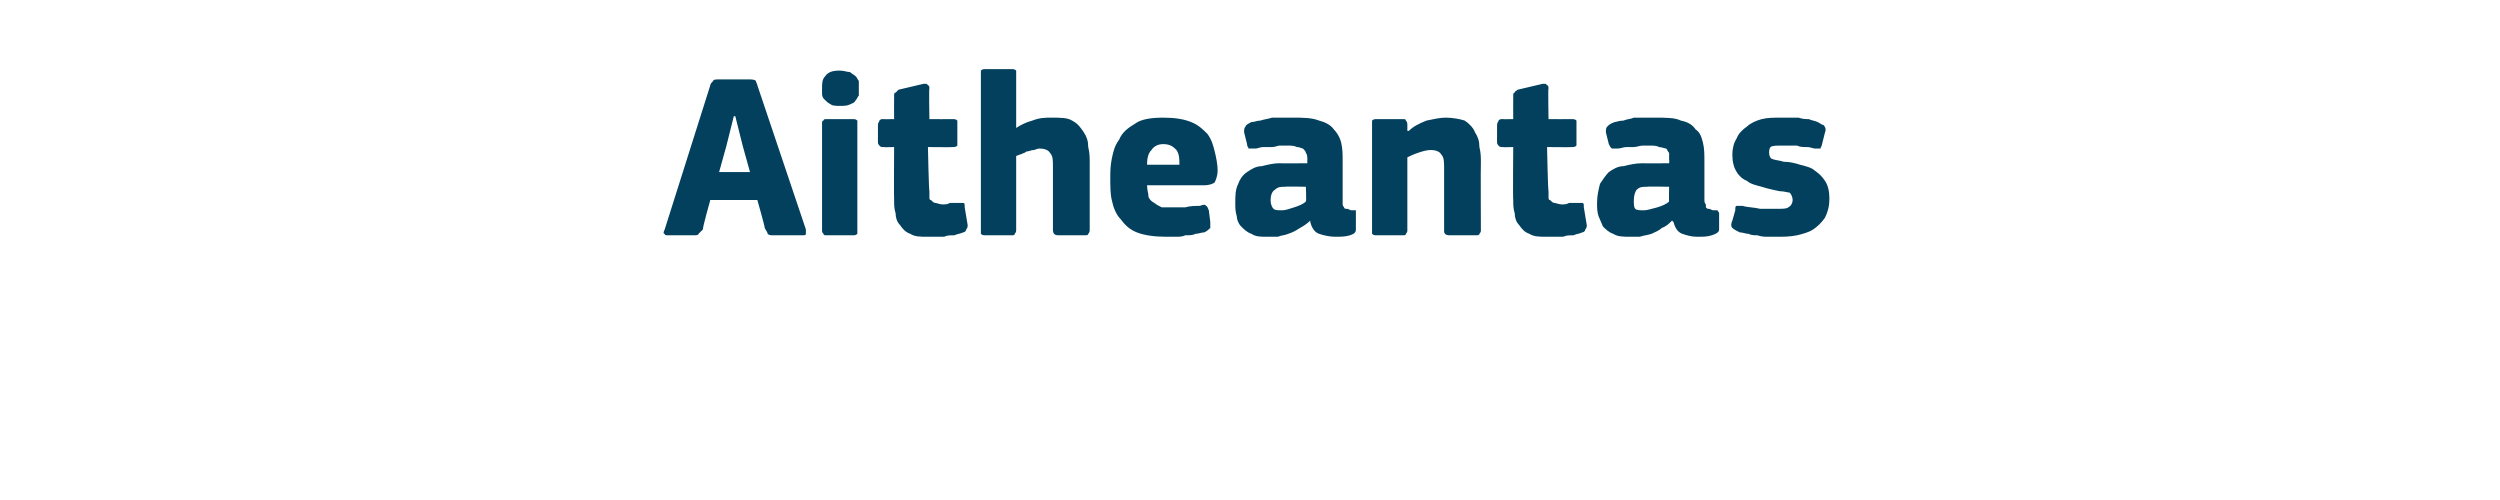 <?xml version="1.0" standalone="no"?><!DOCTYPE svg PUBLIC "-//W3C//DTD SVG 1.1//EN" "http://www.w3.org/Graphics/SVG/1.1/DTD/svg11.dtd"><svg xmlns="http://www.w3.org/2000/svg" version="1.1" width="170px" height="34px" viewBox="0 -4 170 34" style="top:-4px">  <desc>Aitheantas</desc>  <defs/>  <g id="Polygon27020">    <path d="M 47.8 11.6 C 47.7 11.7 47.6 11.8 47.5 11.9 C 47.5 12 47.3 12 47.2 12 C 47.2 12 45.4 12 45.4 12 C 45.3 12 45.2 12 45.2 11.9 C 45.1 11.9 45.1 11.8 45.2 11.6 C 45.2 11.6 48.3 1.8 48.3 1.8 C 48.3 1.7 48.4 1.6 48.5 1.5 C 48.5 1.4 48.7 1.4 48.9 1.4 C 48.9 1.4 50.9 1.4 50.9 1.4 C 51.1 1.4 51.3 1.4 51.4 1.5 C 51.4 1.6 51.5 1.7 51.5 1.8 C 51.5 1.8 54.8 11.6 54.8 11.6 C 54.8 11.7 54.8 11.8 54.8 11.9 C 54.8 12 54.7 12 54.6 12 C 54.6 12 52.6 12 52.6 12 C 52.4 12 52.3 12 52.2 11.9 C 52.2 11.8 52.1 11.7 52 11.5 C 52.04 11.5 51.5 9.6 51.5 9.6 L 48.3 9.6 C 48.3 9.6 47.75 11.55 47.8 11.6 Z M 50.5 5.9 L 50 3.9 L 49.9 3.9 L 49.4 5.9 L 48.9 7.7 L 51 7.7 L 50.5 5.9 Z M 58.4 2 C 58.4 2.2 58.4 2.3 58.4 2.5 C 58.3 2.6 58.3 2.7 58.2 2.8 C 58.1 3 58 3 57.8 3.1 C 57.6 3.2 57.4 3.2 57.1 3.2 C 56.9 3.2 56.6 3.2 56.5 3.1 C 56.3 3 56.2 2.9 56.1 2.8 C 56 2.7 55.9 2.6 55.9 2.4 C 55.9 2.3 55.9 2.2 55.9 2 C 55.9 1.7 55.9 1.4 56.1 1.2 C 56.3 0.9 56.6 0.8 57.1 0.8 C 57.4 0.8 57.6 0.9 57.8 0.9 C 57.9 1 58.1 1.1 58.2 1.2 C 58.3 1.3 58.3 1.4 58.4 1.5 C 58.4 1.7 58.4 1.8 58.4 2 Z M 58.3 11.6 C 58.3 11.7 58.3 11.8 58.3 11.9 C 58.2 12 58.1 12 58 12 C 58 12 56.2 12 56.2 12 C 56.1 12 56 12 56 11.9 C 55.9 11.8 55.9 11.8 55.9 11.6 C 55.9 11.6 55.9 4.4 55.9 4.4 C 55.9 4.3 55.9 4.2 56 4.2 C 56 4.1 56.1 4.1 56.2 4.1 C 56.2 4.1 58 4.1 58 4.1 C 58.1 4.1 58.2 4.1 58.3 4.2 C 58.3 4.3 58.3 4.4 58.3 4.4 C 58.3 4.4 58.3 11.6 58.3 11.6 Z M 65.8 11.3 C 65.8 11.4 65.8 11.5 65.7 11.6 C 65.7 11.7 65.6 11.8 65.5 11.8 C 65.3 11.9 65.1 11.9 64.9 12 C 64.6 12 64.4 12 64.2 12.1 C 64 12.1 63.8 12.1 63.6 12.1 C 63.4 12.1 63.3 12.1 63.1 12.1 C 62.6 12.1 62.2 12.1 61.9 11.9 C 61.6 11.8 61.4 11.6 61.2 11.3 C 61 11.1 60.9 10.8 60.9 10.5 C 60.8 10.2 60.8 9.9 60.8 9.6 C 60.78 9.58 60.8 6 60.8 6 C 60.8 6 60.07 6.02 60.1 6 C 59.9 6 59.9 6 59.8 5.9 C 59.8 5.9 59.7 5.8 59.7 5.7 C 59.7 5.7 59.7 4.5 59.7 4.5 C 59.7 4.3 59.8 4.3 59.8 4.2 C 59.9 4.1 59.9 4.1 60.1 4.1 C 60.07 4.11 60.8 4.1 60.8 4.1 C 60.8 4.1 60.79 2.54 60.8 2.5 C 60.8 2.4 60.8 2.3 60.9 2.3 C 61 2.2 61 2.2 61.1 2.1 C 61.1 2.1 62.8 1.7 62.8 1.7 C 62.9 1.7 63 1.7 63 1.7 C 63.1 1.8 63.2 1.8 63.2 2 C 63.16 1.97 63.2 4.1 63.2 4.1 C 63.2 4.1 64.79 4.11 64.8 4.1 C 64.9 4.1 65 4.1 65.1 4.2 C 65.1 4.2 65.1 4.3 65.1 4.4 C 65.1 4.4 65.1 5.7 65.1 5.7 C 65.1 5.8 65.1 5.9 65.1 5.9 C 65 6 64.9 6 64.8 6 C 64.79 6.02 63.1 6 63.1 6 C 63.1 6 63.16 8.99 63.2 9 C 63.2 9.1 63.2 9.3 63.2 9.4 C 63.2 9.5 63.2 9.6 63.3 9.6 C 63.4 9.7 63.5 9.8 63.6 9.8 C 63.7 9.8 63.9 9.9 64.1 9.9 C 64.3 9.9 64.4 9.9 64.6 9.8 C 64.8 9.8 65 9.8 65.2 9.8 C 65.3 9.8 65.4 9.8 65.5 9.8 C 65.6 9.8 65.6 9.9 65.6 10.1 C 65.6 10.1 65.8 11.3 65.8 11.3 Z M 74.1 11.6 C 74.1 11.7 74.1 11.8 74 11.9 C 74 12 73.9 12 73.7 12 C 73.7 12 72 12 72 12 C 71.7 12 71.6 11.9 71.6 11.6 C 71.6 11.5 71.6 11.2 71.6 10.8 C 71.6 10.4 71.6 9.9 71.6 9.5 C 71.6 9 71.6 8.6 71.6 8.2 C 71.6 7.8 71.6 7.5 71.6 7.3 C 71.6 6.9 71.6 6.6 71.4 6.4 C 71.3 6.2 71 6.1 70.7 6.1 C 70.5 6.1 70.4 6.2 70.3 6.2 C 70.1 6.2 70 6.3 69.8 6.3 C 69.7 6.4 69.6 6.4 69.4 6.5 C 69.3 6.5 69.2 6.6 69.1 6.6 C 69.1 6.6 69.1 11.6 69.1 11.6 C 69.1 11.7 69.1 11.8 69 11.9 C 69 12 68.9 12 68.8 12 C 68.8 12 67 12 67 12 C 66.9 12 66.8 12 66.7 11.9 C 66.7 11.8 66.7 11.8 66.7 11.6 C 66.7 11.6 66.7 1.1 66.7 1.1 C 66.7 0.9 66.7 0.9 66.7 0.8 C 66.8 0.7 66.9 0.7 67 0.7 C 67 0.7 68.8 0.7 68.8 0.7 C 68.9 0.7 69 0.7 69.1 0.8 C 69.1 0.9 69.1 1 69.1 1.1 C 69.1 1.1 69.1 4.7 69.1 4.7 C 69.4 4.5 69.8 4.3 70.2 4.2 C 70.7 4 71.1 4 71.5 4 C 72.1 4 72.6 4 72.9 4.2 C 73.3 4.4 73.5 4.7 73.7 5 C 73.9 5.3 74 5.6 74 6 C 74.1 6.4 74.1 6.7 74.1 7.1 C 74.1 7.1 74.1 11.6 74.1 11.6 Z M 78 8.6 C 78 8.9 78.1 9.2 78.1 9.4 C 78.2 9.6 78.3 9.7 78.5 9.8 C 78.6 9.9 78.8 10 79 10.1 C 79.2 10.1 79.5 10.1 79.7 10.1 C 80 10.1 80.3 10.1 80.6 10.1 C 80.9 10 81.3 10 81.6 10 C 81.8 9.9 82 9.9 82 10 C 82.1 10 82.1 10.1 82.2 10.3 C 82.2 10.3 82.3 11.1 82.3 11.1 C 82.3 11.2 82.3 11.4 82.3 11.5 C 82.2 11.6 82.1 11.7 81.9 11.8 C 81.7 11.8 81.5 11.9 81.3 11.9 C 81.1 12 80.9 12 80.6 12 C 80.4 12.1 80.2 12.1 79.9 12.1 C 79.7 12.1 79.5 12.1 79.3 12.1 C 78.5 12.1 77.8 12 77.3 11.8 C 76.8 11.6 76.5 11.3 76.2 10.9 C 75.9 10.6 75.7 10.1 75.6 9.6 C 75.5 9.2 75.5 8.6 75.5 8.1 C 75.5 7.7 75.5 7.3 75.6 6.8 C 75.7 6.3 75.8 5.9 76.1 5.5 C 76.3 5 76.7 4.7 77.2 4.4 C 77.6 4.1 78.3 4 79.1 4 C 79.9 4 80.5 4.1 81 4.3 C 81.5 4.5 81.8 4.8 82.1 5.1 C 82.4 5.5 82.5 5.9 82.6 6.3 C 82.7 6.7 82.8 7.2 82.8 7.6 C 82.8 7.9 82.7 8.2 82.6 8.4 C 82.5 8.5 82.2 8.6 81.9 8.6 C 81.9 8.6 78 8.6 78 8.6 Z M 79.1 5.8 C 78.8 5.8 78.5 5.9 78.3 6.2 C 78.1 6.4 78 6.7 78 7.2 C 78 7.2 80.2 7.2 80.2 7.2 C 80.2 6.8 80.2 6.5 80 6.2 C 79.8 6 79.6 5.8 79.1 5.8 Z M 88.8 8.7 C 88.8 8.7 87.4 8.67 87.4 8.7 C 87.1 8.7 86.9 8.7 86.7 8.9 C 86.5 9 86.4 9.3 86.4 9.6 C 86.4 9.9 86.5 10.1 86.6 10.2 C 86.7 10.3 86.9 10.3 87.2 10.3 C 87.4 10.3 87.7 10.2 88 10.1 C 88.3 10 88.6 9.9 88.8 9.7 C 88.84 9.74 88.8 8.7 88.8 8.7 Z M 89.1 11 C 88.9 11.2 88.6 11.4 88.4 11.5 C 88.1 11.7 87.9 11.8 87.6 11.9 C 87.4 12 87.1 12 86.9 12.1 C 86.6 12.1 86.4 12.1 86.2 12.1 C 85.7 12.1 85.4 12.1 85.1 11.9 C 84.8 11.8 84.6 11.6 84.4 11.4 C 84.2 11.2 84.1 10.9 84.1 10.7 C 84 10.4 84 10.1 84 9.8 C 84 9.3 84 8.9 84.2 8.5 C 84.3 8.2 84.5 7.9 84.8 7.7 C 85.1 7.5 85.4 7.3 85.8 7.3 C 86.2 7.2 86.6 7.1 87 7.1 C 87.05 7.12 88.9 7.1 88.9 7.1 C 88.9 7.1 88.89 6.86 88.9 6.9 C 88.9 6.7 88.9 6.5 88.8 6.4 C 88.8 6.3 88.7 6.2 88.6 6.1 C 88.5 6.1 88.4 6 88.2 6 C 88 5.9 87.8 5.9 87.5 5.9 C 87.4 5.9 87.2 5.9 87 5.9 C 86.9 5.9 86.7 6 86.5 6 C 86.3 6 86.1 6 85.9 6 C 85.7 6 85.5 6.1 85.4 6.1 C 85.2 6.1 85 6.1 84.9 6.1 C 84.9 6 84.8 6 84.8 5.8 C 84.8 5.8 84.6 5 84.6 5 C 84.6 4.8 84.6 4.7 84.7 4.6 C 84.7 4.5 84.9 4.4 85.1 4.3 C 85.3 4.3 85.5 4.2 85.7 4.2 C 86 4.1 86.2 4.1 86.5 4 C 86.7 4 87 4 87.2 4 C 87.5 4 87.7 4 87.9 4 C 88.6 4 89.2 4 89.7 4.2 C 90.1 4.3 90.5 4.5 90.7 4.8 C 90.9 5 91.1 5.3 91.2 5.7 C 91.3 6.1 91.3 6.5 91.3 7 C 91.3 7 91.3 9.5 91.3 9.5 C 91.3 9.7 91.3 9.8 91.3 9.9 C 91.3 10 91.4 10.1 91.4 10.1 C 91.4 10.2 91.5 10.2 91.6 10.2 C 91.7 10.2 91.8 10.3 91.9 10.3 C 92 10.3 92.1 10.3 92.2 10.3 C 92.2 10.4 92.2 10.4 92.2 10.5 C 92.2 10.5 92.2 11.6 92.2 11.6 C 92.2 11.8 92.1 11.9 91.8 12 C 91.5 12.1 91.1 12.1 90.8 12.1 C 90.4 12.1 90 12 89.7 11.9 C 89.4 11.8 89.2 11.5 89.1 11.1 C 89.1 11.1 89.1 11 89.1 11 Z M 100.7 11.7 C 100.7 11.7 100.7 11.8 100.6 11.9 C 100.6 12 100.5 12 100.3 12 C 100.3 12 98.6 12 98.6 12 C 98.3 12 98.2 11.9 98.2 11.7 C 98.2 11 98.2 10.3 98.2 9.6 C 98.2 8.9 98.2 8.2 98.2 7.5 C 98.2 7 98.2 6.7 98 6.5 C 97.9 6.3 97.6 6.2 97.3 6.2 C 97 6.2 96.7 6.3 96.4 6.4 C 96.1 6.5 95.9 6.6 95.7 6.7 C 95.7 6.7 95.7 11.7 95.7 11.7 C 95.7 11.7 95.7 11.8 95.6 11.9 C 95.6 12 95.5 12 95.4 12 C 95.4 12 93.6 12 93.6 12 C 93.5 12 93.4 12 93.3 11.9 C 93.3 11.9 93.3 11.8 93.3 11.7 C 93.3 11.7 93.3 4.5 93.3 4.5 C 93.3 4.4 93.3 4.3 93.3 4.2 C 93.4 4.1 93.5 4.1 93.6 4.1 C 93.6 4.1 95.4 4.1 95.4 4.1 C 95.5 4.1 95.6 4.1 95.6 4.2 C 95.7 4.3 95.7 4.4 95.7 4.5 C 95.7 4.5 95.7 4.8 95.7 4.8 C 95.7 4.8 95.7 4.9 95.7 4.9 C 95.7 4.9 95.7 4.9 95.8 4.9 C 96.1 4.6 96.5 4.4 97 4.2 C 97.5 4.1 97.9 4 98.3 4 C 98.8 4 99.3 4.1 99.6 4.2 C 99.9 4.4 100.2 4.7 100.3 5 C 100.5 5.3 100.6 5.6 100.6 6 C 100.7 6.4 100.7 6.7 100.7 7.1 C 100.68 7.12 100.7 11.7 100.7 11.7 C 100.7 11.7 100.68 11.66 100.7 11.7 Z M 107.9 11.3 C 107.9 11.4 107.9 11.5 107.8 11.6 C 107.8 11.7 107.7 11.8 107.6 11.8 C 107.4 11.9 107.2 11.9 107 12 C 106.7 12 106.5 12 106.3 12.1 C 106.1 12.1 105.9 12.1 105.7 12.1 C 105.5 12.1 105.4 12.1 105.2 12.1 C 104.7 12.1 104.3 12.1 104 11.9 C 103.7 11.8 103.5 11.6 103.3 11.3 C 103.1 11.1 103 10.8 103 10.5 C 102.9 10.2 102.9 9.9 102.9 9.6 C 102.87 9.58 102.9 6 102.9 6 C 102.9 6 102.17 6.02 102.2 6 C 102 6 102 6 101.9 5.9 C 101.9 5.9 101.8 5.8 101.8 5.7 C 101.8 5.7 101.8 4.5 101.8 4.5 C 101.8 4.3 101.9 4.3 101.9 4.2 C 102 4.1 102 4.1 102.2 4.1 C 102.17 4.11 102.9 4.1 102.9 4.1 C 102.9 4.1 102.89 2.54 102.9 2.5 C 102.9 2.4 102.9 2.3 103 2.3 C 103 2.2 103.1 2.2 103.2 2.1 C 103.2 2.1 104.9 1.7 104.9 1.7 C 105 1.7 105.1 1.7 105.1 1.7 C 105.2 1.8 105.3 1.8 105.3 2 C 105.26 1.97 105.3 4.1 105.3 4.1 C 105.3 4.1 106.89 4.11 106.9 4.1 C 107 4.1 107.1 4.1 107.2 4.2 C 107.2 4.2 107.2 4.3 107.2 4.4 C 107.2 4.4 107.2 5.7 107.2 5.7 C 107.2 5.8 107.2 5.9 107.2 5.9 C 107.1 6 107 6 106.9 6 C 106.89 6.02 105.2 6 105.2 6 C 105.2 6 105.26 8.99 105.3 9 C 105.3 9.1 105.3 9.3 105.3 9.4 C 105.3 9.5 105.3 9.6 105.4 9.6 C 105.5 9.7 105.6 9.8 105.7 9.8 C 105.8 9.8 106 9.9 106.2 9.9 C 106.4 9.9 106.5 9.9 106.7 9.8 C 106.9 9.8 107.1 9.8 107.3 9.8 C 107.4 9.8 107.5 9.8 107.6 9.8 C 107.7 9.8 107.7 9.9 107.7 10.1 C 107.7 10.1 107.9 11.3 107.9 11.3 Z M 113.5 8.7 C 113.5 8.7 112.04 8.67 112 8.7 C 111.7 8.7 111.5 8.7 111.3 8.9 C 111.2 9 111.1 9.3 111.1 9.6 C 111.1 9.9 111.1 10.1 111.2 10.2 C 111.3 10.3 111.5 10.3 111.8 10.3 C 112 10.3 112.3 10.2 112.7 10.1 C 113 10 113.3 9.9 113.5 9.7 C 113.48 9.74 113.5 8.7 113.5 8.7 Z M 113.7 11 C 113.5 11.2 113.3 11.4 113 11.5 C 112.8 11.7 112.5 11.8 112.3 11.9 C 112 12 111.8 12 111.5 12.1 C 111.3 12.1 111.1 12.1 110.9 12.1 C 110.4 12.1 110 12.1 109.7 11.9 C 109.4 11.8 109.2 11.6 109 11.4 C 108.9 11.2 108.8 10.9 108.7 10.7 C 108.6 10.4 108.6 10.1 108.6 9.8 C 108.6 9.3 108.7 8.9 108.8 8.5 C 109 8.2 109.2 7.9 109.4 7.7 C 109.7 7.5 110 7.3 110.4 7.3 C 110.8 7.2 111.2 7.1 111.7 7.1 C 111.69 7.12 113.5 7.1 113.5 7.1 C 113.5 7.1 113.53 6.86 113.5 6.9 C 113.5 6.7 113.5 6.5 113.5 6.4 C 113.4 6.3 113.4 6.2 113.3 6.1 C 113.2 6.1 113 6 112.8 6 C 112.7 5.9 112.4 5.9 112.1 5.9 C 112 5.9 111.9 5.9 111.7 5.9 C 111.5 5.9 111.3 6 111.1 6 C 110.9 6 110.7 6 110.6 6 C 110.4 6 110.2 6.1 110 6.1 C 109.8 6.1 109.7 6.1 109.6 6.1 C 109.5 6 109.5 6 109.4 5.8 C 109.4 5.8 109.2 5 109.2 5 C 109.2 4.8 109.2 4.7 109.3 4.6 C 109.4 4.5 109.5 4.4 109.8 4.3 C 109.9 4.3 110.1 4.2 110.4 4.2 C 110.6 4.1 110.9 4.1 111.1 4 C 111.4 4 111.6 4 111.9 4 C 112.1 4 112.3 4 112.5 4 C 113.3 4 113.9 4 114.3 4.2 C 114.8 4.3 115.1 4.5 115.3 4.8 C 115.6 5 115.7 5.3 115.8 5.7 C 115.9 6.1 115.9 6.5 115.9 7 C 115.9 7 115.9 9.5 115.9 9.5 C 115.9 9.7 115.9 9.8 116 9.9 C 116 10 116 10.1 116 10.1 C 116.1 10.2 116.1 10.2 116.2 10.2 C 116.3 10.2 116.4 10.3 116.5 10.3 C 116.7 10.3 116.7 10.3 116.8 10.3 C 116.8 10.4 116.9 10.4 116.9 10.5 C 116.9 10.5 116.9 11.6 116.9 11.6 C 116.9 11.8 116.7 11.9 116.4 12 C 116.1 12.1 115.8 12.1 115.4 12.1 C 115 12.1 114.7 12 114.4 11.9 C 114.1 11.8 113.9 11.5 113.8 11.1 C 113.8 11.1 113.7 11 113.7 11 Z M 124.4 9.5 C 124.4 10 124.3 10.4 124.1 10.8 C 123.9 11.1 123.6 11.4 123.3 11.6 C 123 11.8 122.6 11.9 122.2 12 C 121.7 12.1 121.3 12.1 120.8 12.1 C 120.6 12.1 120.4 12.1 120.2 12.1 C 120 12.1 119.8 12.1 119.5 12 C 119.3 12 119.1 12 118.9 11.9 C 118.7 11.9 118.5 11.8 118.3 11.8 C 118.1 11.7 117.9 11.6 117.8 11.5 C 117.7 11.4 117.7 11.2 117.8 11 C 117.8 11 118 10.3 118 10.3 C 118 10.1 118 10 118.1 10 C 118.2 10 118.3 10 118.5 10 C 118.8 10.1 119.3 10.1 119.7 10.2 C 120.1 10.2 120.5 10.2 120.8 10.2 C 121.2 10.2 121.5 10.2 121.6 10.1 C 121.8 10 121.9 9.8 121.9 9.6 C 121.9 9.4 121.8 9.2 121.7 9.1 C 121.6 9.1 121.3 9 121 9 C 120.5 8.9 120.1 8.8 119.8 8.7 C 119.4 8.6 119 8.5 118.8 8.3 C 118.5 8.2 118.2 7.9 118.1 7.7 C 117.9 7.4 117.8 7 117.8 6.5 C 117.8 6.1 117.9 5.7 118.1 5.4 C 118.2 5.1 118.5 4.8 118.8 4.6 C 119 4.4 119.4 4.2 119.8 4.1 C 120.2 4 120.6 4 121.1 4 C 121.3 4 121.5 4 121.7 4 C 121.9 4 122.1 4 122.3 4 C 122.6 4.1 122.8 4.1 123 4.1 C 123.2 4.2 123.4 4.2 123.6 4.3 C 123.8 4.4 123.9 4.5 124 4.5 C 124.1 4.6 124.2 4.8 124.1 5 C 124.1 5 123.9 5.8 123.9 5.8 C 123.9 5.9 123.8 6 123.8 6.1 C 123.7 6.1 123.6 6.1 123.4 6.1 C 123.3 6.1 123.1 6 122.9 6 C 122.6 6 122.4 6 122.2 5.9 C 122 5.9 121.8 5.9 121.6 5.9 C 121.5 5.9 121.3 5.9 121.2 5.9 C 120.8 5.9 120.5 5.9 120.4 6 C 120.3 6.1 120.3 6.3 120.3 6.4 C 120.3 6.6 120.4 6.8 120.5 6.8 C 120.7 6.9 121 6.9 121.3 7 C 121.7 7 122.1 7.1 122.4 7.2 C 122.8 7.3 123.2 7.4 123.4 7.6 C 123.7 7.8 123.9 8 124.1 8.3 C 124.3 8.6 124.4 9 124.4 9.5 Z " stroke="none" fill="#02405d"/>  </g></svg>
